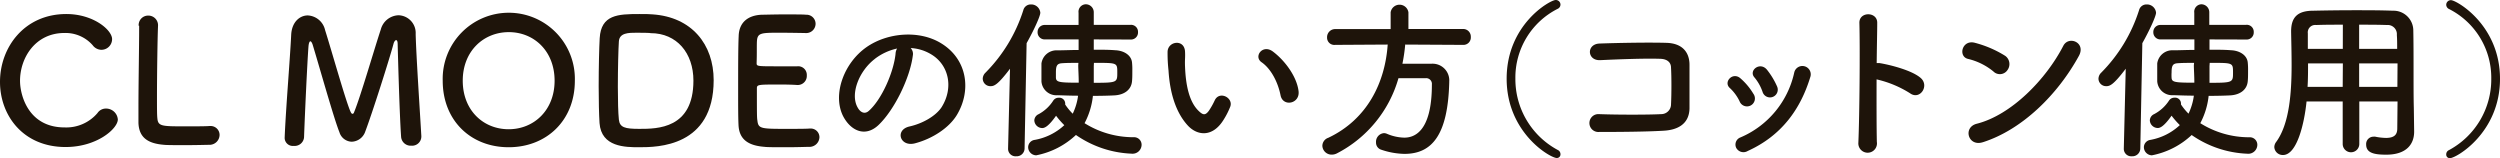 <svg xmlns="http://www.w3.org/2000/svg" viewBox="0 0 466.78 29.5"><defs><style>.cls-1{fill:#1e140a;}</style></defs><g id="レイヤー_2" data-name="レイヤー 2"><g id="レイヤー_1-2" data-name="レイヤー 1"><path class="cls-1" d="M12.25,27.45C4.29,27.45,0,21.53,0,15.29,0,8.8,4.58,2.62,12.38,2.62c5.09,0,8.55,3,8.55,4.68a2,2,0,0,1-2,2,2.07,2.07,0,0,1-1.63-.86,6.74,6.74,0,0,0-5.28-2.28c-5.4,0-8.28,4.61-8.28,8.93,0,2.69,1.56,8.7,8.31,8.7a7.64,7.64,0,0,0,6.15-2.68,1.87,1.87,0,0,1,1.57-.84A2.2,2.2,0,0,1,22,22.3C22,24,18.14,27.45,12.25,27.45Z"/><path class="cls-1" d="M25.89,4.8a1.77,1.77,0,0,1,1.79-1.89,1.81,1.81,0,0,1,1.82,2V5c-.09,2.05-.19,8.8-.19,13.25,0,1.82,0,3.26.07,3.81.12,1.53.83,1.53,5.18,1.53,1.86,0,3.9,0,4.51-.06h.16A1.67,1.67,0,0,1,41,25.21a1.89,1.89,0,0,1-2,1.83c-.41,0-2.3.06-4.19.06s-3.74,0-4.16-.06c-2.94-.23-4.7-1.28-4.8-4.1,0-.67,0-1.69,0-2.88,0-4.38.13-11.39.13-14.56V4.8Z"/><path class="cls-1" d="M53.15,25.69c.23-5.6,1-14.59,1.22-19.23.13-2.36,1.6-3.58,3.1-3.58A3.5,3.5,0,0,1,60.7,5.63c1.22,3.84,4,13.76,4.8,15.33.1.19.19.29.32.29s.23-.1.29-.29c1.22-2.95,3.78-11.84,5-15.49a3.54,3.54,0,0,1,3.3-2.62,3.3,3.3,0,0,1,3.2,3.49c.1,4.12.8,14.52,1.06,19.07v.12a1.72,1.72,0,0,1-1.86,1.67,1.79,1.79,0,0,1-1.92-1.67c-.32-4.57-.64-17.27-.64-17.27,0-.55-.13-.77-.29-.77s-.38.29-.48.67c-.7,2.66-4,13.05-5.31,16.48a2.77,2.77,0,0,1-2.5,1.82,2.48,2.48,0,0,1-2.3-1.79c-1-2.43-3.84-12.57-5-16.35-.13-.38-.29-.61-.42-.61s-.29.26-.35.93c-.22,2.82-.67,12.54-.83,17a1.76,1.76,0,0,1-1.92,1.6,1.52,1.52,0,0,1-1.7-1.44Z"/><path class="cls-1" d="M82.66,15.07a12.34,12.34,0,1,1,24.67,0c0,7.46-5.32,12.42-12.36,12.42S82.66,22.53,82.66,15.07Zm20.89,0C103.55,9.54,99.71,6,95,6S86.4,9.54,86.4,15.07s3.84,9.06,8.57,9.06S103.55,20.57,103.55,15.07Z"/><path class="cls-1" d="M119.36,27.49c-2.56,0-7.1,0-7.42-4.52-.1-1.56-.16-4.16-.16-6.84,0-3.52.09-7.23.19-9,.25-4.39,3.42-4.51,7.39-4.51,1,0,2,0,2.43.06,7.39.48,11.46,5.63,11.46,12.29C133.25,27.45,122.69,27.49,119.36,27.49Zm-.45-21.38c-1.53,0-3.26,0-3.36,1.63-.09,1.35-.19,5-.19,8.48,0,2.53.06,4.9.19,6.11.16,1.48,1.15,1.73,3.81,1.73,3.36,0,10.11,0,10.11-9,0-5.15-3.1-8.87-8-8.87C121.47,6.14,120.09,6.11,118.91,6.11Z"/><path class="cls-1" d="M145.34,6.11c-3.2,0-3.87.07-4,1.44-.07.77,0,2.34-.07,4.19,0,.64,0,.64,4,.64,1.47,0,3,0,3.58,0a1.61,1.61,0,0,1,1.79,1.7A1.69,1.69,0,0,1,149,15.87h-.16c-.8-.06-2-.09-3.23-.09-4,0-4.29,0-4.29.7,0,4.77,0,5.5.1,6.05.16,1.47.67,1.53,5.18,1.53,1.89,0,3.93,0,4.54-.06h.16A1.62,1.62,0,0,1,153,25.63a1.87,1.87,0,0,1-2,1.79c-.41,0-2.27.07-4.12.07s-3.68,0-4.1-.07c-2.94-.22-4.77-1.28-4.89-4.09-.07-1.35-.07-3.71-.07-6.31,0-3.9,0-8.25.1-10.27.06-2.56,1.73-3.9,4.32-4,.57,0,2.4-.06,4.19-.06s3.58,0,4.06.06a1.7,1.7,0,0,1,1.79,1.7,1.75,1.75,0,0,1-1.88,1.72S147.52,6.11,145.34,6.11Z"/><path class="cls-1" d="M170.43,10.4c-.51,4.06-3.39,10.11-6.46,13-2.47,2.27-5.15,1-6.56-1.73-2-4,.13-9.92,4.41-12.89,3.94-2.72,9.8-3.17,13.83-.74,5,3,5.76,8.86,3,13.44-1.5,2.46-4.64,4.45-7.81,5.28-2.81.73-3.8-2.5-1.05-3.14,2.43-.54,4.89-1.92,6-3.58,2.27-3.58,1.41-7.78-1.76-9.79a8.24,8.24,0,0,0-4-1.28A1.59,1.59,0,0,1,170.43,10.4Zm-7.1.61c-3,2.3-4.58,6.56-3.23,9,.48.93,1.31,1.41,2.11.7,2.4-2.11,4.64-7.19,5-10.65a2.1,2.1,0,0,1,.29-1A10.49,10.49,0,0,0,163.33,11Z"/><path class="cls-1" d="M188.22,27.74l.36-14.91c-2.34,3.1-3,3.26-3.65,3.26a1.42,1.42,0,0,1-1.44-1.4,1.62,1.62,0,0,1,.51-1.12,29,29,0,0,0,7.07-11.68A1.42,1.42,0,0,1,192.48.83a1.7,1.7,0,0,1,1.76,1.54c0,.67-1.28,3.42-2.56,5.69l-.38,19.68a1.48,1.48,0,0,1-1.57,1.44,1.39,1.39,0,0,1-1.51-1.41Zm16-20.38V9.28c1.44,0,2.82,0,4,.1,1.63.06,3,.92,3.14,2.27a12.79,12.79,0,0,1,.06,1.53c0,.74,0,1.44-.06,2-.13,1.51-1.35,2.53-3.3,2.63-1.18.06-2.56.09-4,.09A14,14,0,0,1,202.5,23a17.13,17.13,0,0,0,9.18,2.62,1.4,1.4,0,0,1,1.47,1.44,1.69,1.69,0,0,1-1.89,1.63,19.52,19.52,0,0,1-10.37-3.49A15,15,0,0,1,193.47,29a1.53,1.53,0,0,1-1.5-1.54,1.4,1.4,0,0,1,1.21-1.34,10.89,10.89,0,0,0,5.54-2.75,15.52,15.52,0,0,1-1.54-1.76c-1.53,2.17-2.24,2.3-2.59,2.3a1.5,1.5,0,0,1-1.47-1.41,1.33,1.33,0,0,1,.8-1.18,7.39,7.39,0,0,0,2.75-2.56,1.18,1.18,0,0,1,1-.51,1.09,1.09,0,0,1,1.21,1,.9.9,0,0,1,0,.26,11,11,0,0,0,1.41,1.72,11,11,0,0,0,1-3.36c-1.41,0-2.72-.06-3.84-.09a2.79,2.79,0,0,1-3-2.59c0-.51,0-1.12,0-1.7s0-1.18,0-1.63a2.84,2.84,0,0,1,3-2.46c1.12,0,2.49-.07,3.94-.07V7.36H195.1A1.32,1.32,0,0,1,193.73,6a1.31,1.31,0,0,1,1.37-1.34h6.28l0-2.27v0A1.39,1.39,0,0,1,202.72.8a1.49,1.49,0,0,1,1.5,1.5c0,.8,0,1.57,0,2.34h6.85A1.3,1.3,0,0,1,212.48,6a1.31,1.31,0,0,1-1.38,1.38Zm-2.87,4.38c-1.16,0-2.21,0-3.11.07s-1.09.51-1.09,1.73c0,.35,0,.73,0,1,.07.8.61.9,4.26.9,0-1.32-.09-2.47-.09-3.27Zm2.87.61c0,1,0,2.05,0,3.11,4.39,0,4.39-.07,4.39-1.92s0-1.8-4.36-1.8Z"/><path class="cls-1" d="M221.79,23.45c-2.3-2.49-3.36-6.2-3.61-10.24A29.48,29.48,0,0,1,218,9.66c.06-2,3.16-2.43,3.26,0,.06,1.25-.06,1.31,0,2.79.13,3.36.74,6.52,2.53,8.25.83.8,1.25.9,1.95-.06a14.07,14.07,0,0,0,1.06-1.89c.86-1.86,3.51-.51,2.91,1.15a14.35,14.35,0,0,1-1.25,2.46C226.43,25.66,223.58,25.37,221.79,23.45Zm17.31-5.63c-.51-2.56-1.82-5-3.55-6.2-1.54-1.06.19-3.43,2.11-2,2.27,1.7,4.48,4.7,4.8,7.42C242.72,19.39,239.55,20,239.1,17.82Z"/><path class="cls-1" d="M262.37,8.32a32.48,32.48,0,0,1-.52,3.58c1.76,0,3.68,0,5.41,0a3.12,3.12,0,0,1,3.33,3.36v.16c-.26,9.7-3.17,13.31-8.35,13.31a14.1,14.1,0,0,1-4.32-.77,1.38,1.38,0,0,1-1-1.37,1.62,1.62,0,0,1,1.47-1.73A1.43,1.43,0,0,1,259,25a8.72,8.72,0,0,0,3.17.7c1.56,0,5.18-.67,5.18-9.92a1.07,1.07,0,0,0-1.18-1.18h-5.06a22.81,22.81,0,0,1-11.52,14.05,2.07,2.07,0,0,1-.93.22,1.72,1.72,0,0,1-1.76-1.66A1.61,1.61,0,0,1,248,25.73c7.33-3.46,10.62-10.37,11.1-17.41l-9.82.06h0A1.35,1.35,0,0,1,247.78,7a1.51,1.51,0,0,1,1.5-1.57h10.37V2.3a1.68,1.68,0,0,1,3.32,0V5.41h10.21a1.43,1.43,0,0,1,1.44,1.5,1.38,1.38,0,0,1-1.44,1.47Z"/><path class="cls-1" d="M290.65,29.5c-1.15,0-9.34-4.67-9.34-14.81S289.44,0,290.46,0a.87.87,0,0,1,.9.86.89.89,0,0,1-.55.8,14.37,14.37,0,0,0-7.87,13A15,15,0,0,0,290.85,28a.86.86,0,0,1,.51.8A.67.67,0,0,1,290.65,29.5Z"/><path class="cls-1" d="M310.56,24.41c-3.39.2-8.67.23-12,.23a1.67,1.67,0,1,1,0-3.33c3.42.13,9.25.13,11.61,0A1.83,1.83,0,0,0,312,19.49c.1-1.92.1-5.19,0-6.85,0-1.06-.8-1.63-2-1.66-2.82-.1-7.87.09-11.2.25-2.5.13-2.63-3-.16-3.1C302.21,8,308,7.9,311.17,8s4.28,2,4.28,4.09c0,2,0,5.35,0,8.19C315.36,23.33,313,24.29,310.56,24.41Z"/><path class="cls-1" d="M324.8,18.91A8.29,8.29,0,0,0,323,16.45c-1.31-1.12.54-3.14,2-1.79a11.9,11.9,0,0,1,2.37,2.84A1.48,1.48,0,1,1,324.8,18.91Zm-.64,8.67a1.42,1.42,0,0,1,.8-1.92A17.14,17.14,0,0,0,335,13.57a1.56,1.56,0,1,1,3,.83c-1.83,6-5.38,10.94-11.68,13.79A1.53,1.53,0,0,1,324.16,27.58Zm4.93-10.43a8.52,8.52,0,0,0-1.51-2.69c-1.15-1.28,1-3,2.31-1.47a14,14,0,0,1,1.92,3.17A1.45,1.45,0,1,1,329.09,17.15Z"/><path class="cls-1" d="M350.43,26.49a1.74,1.74,0,1,1-3.45.13c.22-5.18.32-17.72.19-22.33-.07-2.18,3.39-2.15,3.33,0,0,1.57-.07,4.35-.1,7.49a3.45,3.45,0,0,1,.54,0c1.8.29,6,1.31,7.68,2.78s-.16,4.19-2,2.85a19.92,19.92,0,0,0-6.24-2.59C350.37,19.29,350.37,23.9,350.43,26.49Z"/><path class="cls-1" d="M372.19,13.34A11.72,11.72,0,0,0,367.46,11c-1.92-.45-1.12-3.68,1.31-3a20.35,20.35,0,0,1,5.63,2.43,1.89,1.89,0,0,1,.42,2.65A1.7,1.7,0,0,1,372.19,13.34Zm-2,13.22c-2.72.86-3.75-2.79-1.09-3.46,6.43-1.63,12.89-8.25,16.13-14.52,1-2,4.32-.64,2.91,1.88C384.19,17.66,377.57,24.22,370.21,26.56Z"/><path class="cls-1" d="M396.54,27.74l.36-14.91c-2.34,3.1-3,3.26-3.65,3.26a1.42,1.42,0,0,1-1.44-1.4,1.62,1.62,0,0,1,.51-1.12,29,29,0,0,0,7.07-11.68A1.42,1.42,0,0,1,400.8.83a1.7,1.7,0,0,1,1.76,1.54c0,.67-1.28,3.42-2.56,5.69l-.38,19.68a1.48,1.48,0,0,1-1.57,1.44,1.39,1.39,0,0,1-1.51-1.41Zm16-20.38V9.28c1.43,0,2.81,0,4,.1,1.63.06,3,.92,3.14,2.27a12.79,12.79,0,0,1,.06,1.53c0,.74,0,1.44-.06,2-.13,1.51-1.35,2.53-3.3,2.63-1.18.06-2.56.09-4,.09A14,14,0,0,1,410.82,23,17.13,17.13,0,0,0,420,25.63a1.4,1.4,0,0,1,1.47,1.44,1.69,1.69,0,0,1-1.89,1.63,19.54,19.54,0,0,1-10.37-3.49A15,15,0,0,1,401.79,29a1.53,1.53,0,0,1-1.5-1.54,1.4,1.4,0,0,1,1.21-1.34A10.89,10.89,0,0,0,407,23.36a15.52,15.52,0,0,1-1.54-1.76c-1.53,2.17-2.24,2.3-2.59,2.3a1.5,1.5,0,0,1-1.47-1.41,1.33,1.33,0,0,1,.8-1.18A7.39,7.39,0,0,0,405,18.75a1.18,1.18,0,0,1,1-.51,1.09,1.09,0,0,1,1.21,1,.9.9,0,0,1,0,.26,11,11,0,0,0,1.41,1.72,11,11,0,0,0,1-3.36c-1.41,0-2.72-.06-3.84-.09a2.79,2.79,0,0,1-3-2.59c0-.51,0-1.12,0-1.7s0-1.18,0-1.63a2.84,2.84,0,0,1,3-2.46c1.12,0,2.49-.07,3.94-.07V7.36h-6.28A1.32,1.32,0,0,1,402.05,6a1.31,1.31,0,0,1,1.37-1.34h6.28l0-2.27v0A1.39,1.39,0,0,1,411,.8a1.49,1.49,0,0,1,1.5,1.5c0,.8,0,1.57,0,2.34h6.84A1.3,1.3,0,0,1,420.8,6a1.31,1.31,0,0,1-1.38,1.38Zm-2.88,4.38c-1.16,0-2.21,0-3.11.07s-1.09.51-1.09,1.73a8.2,8.2,0,0,0,0,1c.06.8.6.9,4.25.9,0-1.32-.09-2.47-.09-3.27Zm2.88.61c0,1,0,2.05,0,3.11,4.39,0,4.39-.07,4.39-1.92s0-1.8-4.35-1.8Z"/><path class="cls-1" d="M447.65,18.94h-7.14v7.94a1.55,1.55,0,0,1-3.1,0V18.94h-6.75c-.42,4.23-1.83,10-4.39,10a1.57,1.57,0,0,1-1.63-1.47,1.65,1.65,0,0,1,.32-.93c2.5-3.36,2.91-9.21,2.91-14.39,0-2.28-.06-4.39-.09-6.15V5.86C427.78,3.2,429,2,431.94,2c2.75-.06,5.28-.09,7.84-.09,2.24,0,4.51,0,7,.09a3.7,3.7,0,0,1,3.81,3.55c.1,4.71,0,11.08.1,14.59l.06,4.39v.06c0,2.24-1.34,4.29-5.21,4.29-2.11,0-3.75-.26-3.75-1.89a1.37,1.37,0,0,1,1.38-1.47,1.31,1.31,0,0,1,.32,0,10.47,10.47,0,0,0,2,.23c1.63,0,2.11-.68,2.11-1.76Zm-10.21-7.1h-6.5c0,1.41,0,2.91-.09,4.38h6.56Zm0-7.23c-1.63,0-3.3,0-5,.06a1.39,1.39,0,0,0-1.54,1.57V9.12h6.53Zm10.14,4.51c0-.93,0-1.82-.06-2.59a1.71,1.71,0,0,0-1.86-1.86c-1.72-.06-3.45-.06-5.18-.06V9.12Zm.07,2.72h-7.17l0,4.38h7.14Z"/><path class="cls-1" d="M456.74,28.83a.86.86,0,0,1,.51-.8,15,15,0,0,0,7.9-13.34,14.37,14.37,0,0,0-7.87-13,.9.9,0,0,1-.54-.8.87.87,0,0,1,.89-.86c1,0,9.15,4.61,9.15,14.69s-8.19,14.81-9.34,14.81A.66.66,0,0,1,456.74,28.83Z"/></g></g></svg>